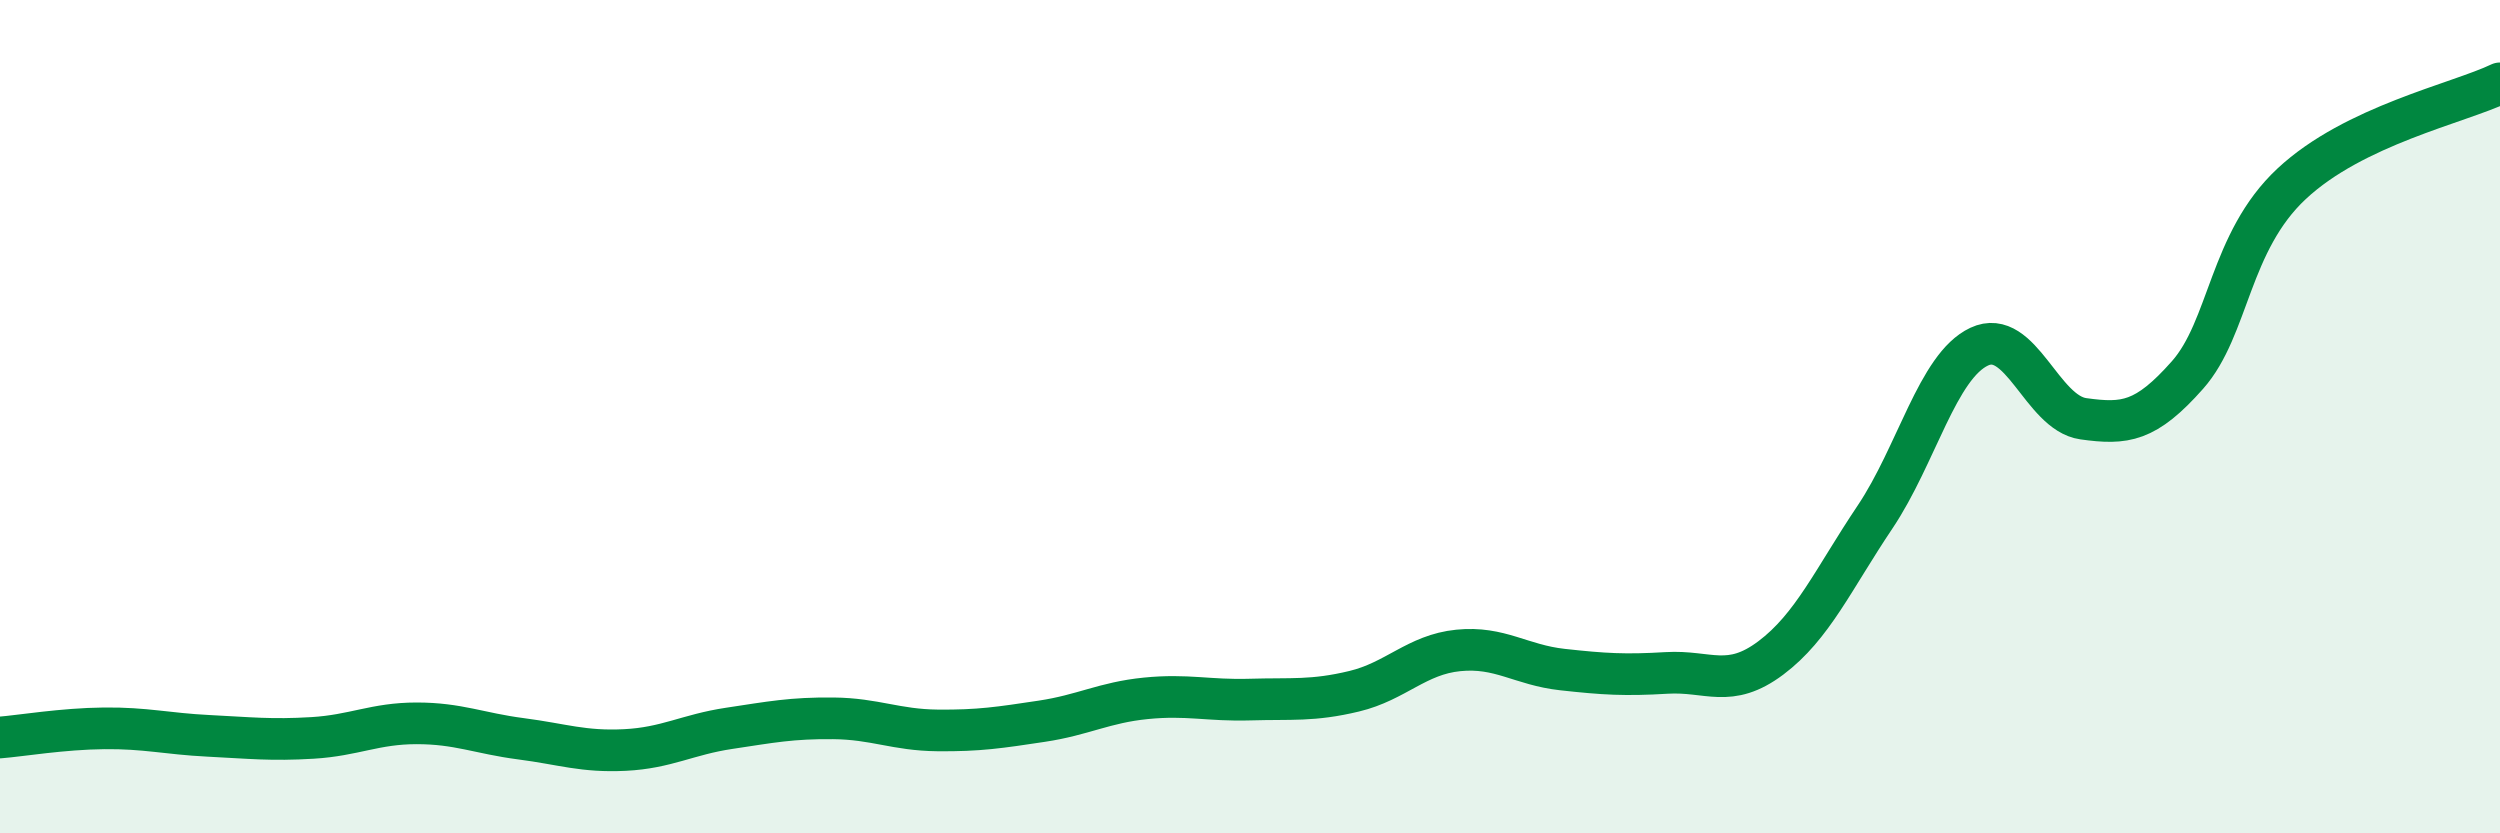 
    <svg width="60" height="20" viewBox="0 0 60 20" xmlns="http://www.w3.org/2000/svg">
      <path
        d="M 0,17.7 C 0.5,17.66 1.5,17.49 2.5,17.48 C 3.5,17.47 4,17.61 5,17.66 C 6,17.71 6.5,17.77 7.5,17.71 C 8.5,17.65 9,17.36 10,17.36 C 11,17.36 11.5,17.6 12.5,17.73 C 13.5,17.86 14,18.05 15,18 C 16,17.95 16.5,17.63 17.5,17.48 C 18.5,17.33 19,17.23 20,17.24 C 21,17.25 21.5,17.52 22.5,17.53 C 23.5,17.54 24,17.46 25,17.31 C 26,17.16 26.5,16.86 27.5,16.76 C 28.5,16.66 29,16.82 30,16.79 C 31,16.76 31.5,16.83 32.5,16.59 C 33.5,16.35 34,15.71 35,15.61 C 36,15.51 36.5,15.96 37.5,16.07 C 38.5,16.18 39,16.21 40,16.15 C 41,16.09 41.5,16.54 42.5,15.79 C 43.5,15.04 44,13.9 45,12.41 C 46,10.92 46.5,8.79 47.5,8.32 C 48.5,7.85 49,9.91 50,10.05 C 51,10.19 51.5,10.13 52.5,9 C 53.5,7.87 53.5,5.81 55,4.41 C 56.5,3.01 59,2.48 60,2L60 20L0 20Z"
        fill="#008740"
        opacity="0.1"
        stroke-linecap="round"
        stroke-linejoin="round"
      />
      <path
        d="M 0,17.7 C 0.5,17.66 1.5,17.49 2.5,17.48 C 3.5,17.47 4,17.61 5,17.66 C 6,17.71 6.5,17.77 7.5,17.71 C 8.5,17.65 9,17.36 10,17.36 C 11,17.36 11.5,17.6 12.5,17.73 C 13.5,17.86 14,18.05 15,18 C 16,17.95 16.5,17.63 17.5,17.48 C 18.5,17.33 19,17.23 20,17.24 C 21,17.25 21.5,17.52 22.5,17.53 C 23.5,17.54 24,17.46 25,17.31 C 26,17.16 26.5,16.86 27.5,16.76 C 28.5,16.66 29,16.82 30,16.79 C 31,16.76 31.5,16.83 32.5,16.59 C 33.5,16.35 34,15.71 35,15.61 C 36,15.51 36.5,15.96 37.5,16.07 C 38.5,16.18 39,16.21 40,16.15 C 41,16.09 41.5,16.54 42.5,15.79 C 43.5,15.04 44,13.9 45,12.41 C 46,10.92 46.5,8.79 47.5,8.32 C 48.5,7.85 49,9.91 50,10.05 C 51,10.19 51.5,10.13 52.5,9 C 53.5,7.87 53.5,5.81 55,4.41 C 56.5,3.01 59,2.48 60,2"
        stroke="#008740"
        stroke-width="1"
        fill="none"
        stroke-linecap="round"
        stroke-linejoin="round"
      />
    </svg>
  